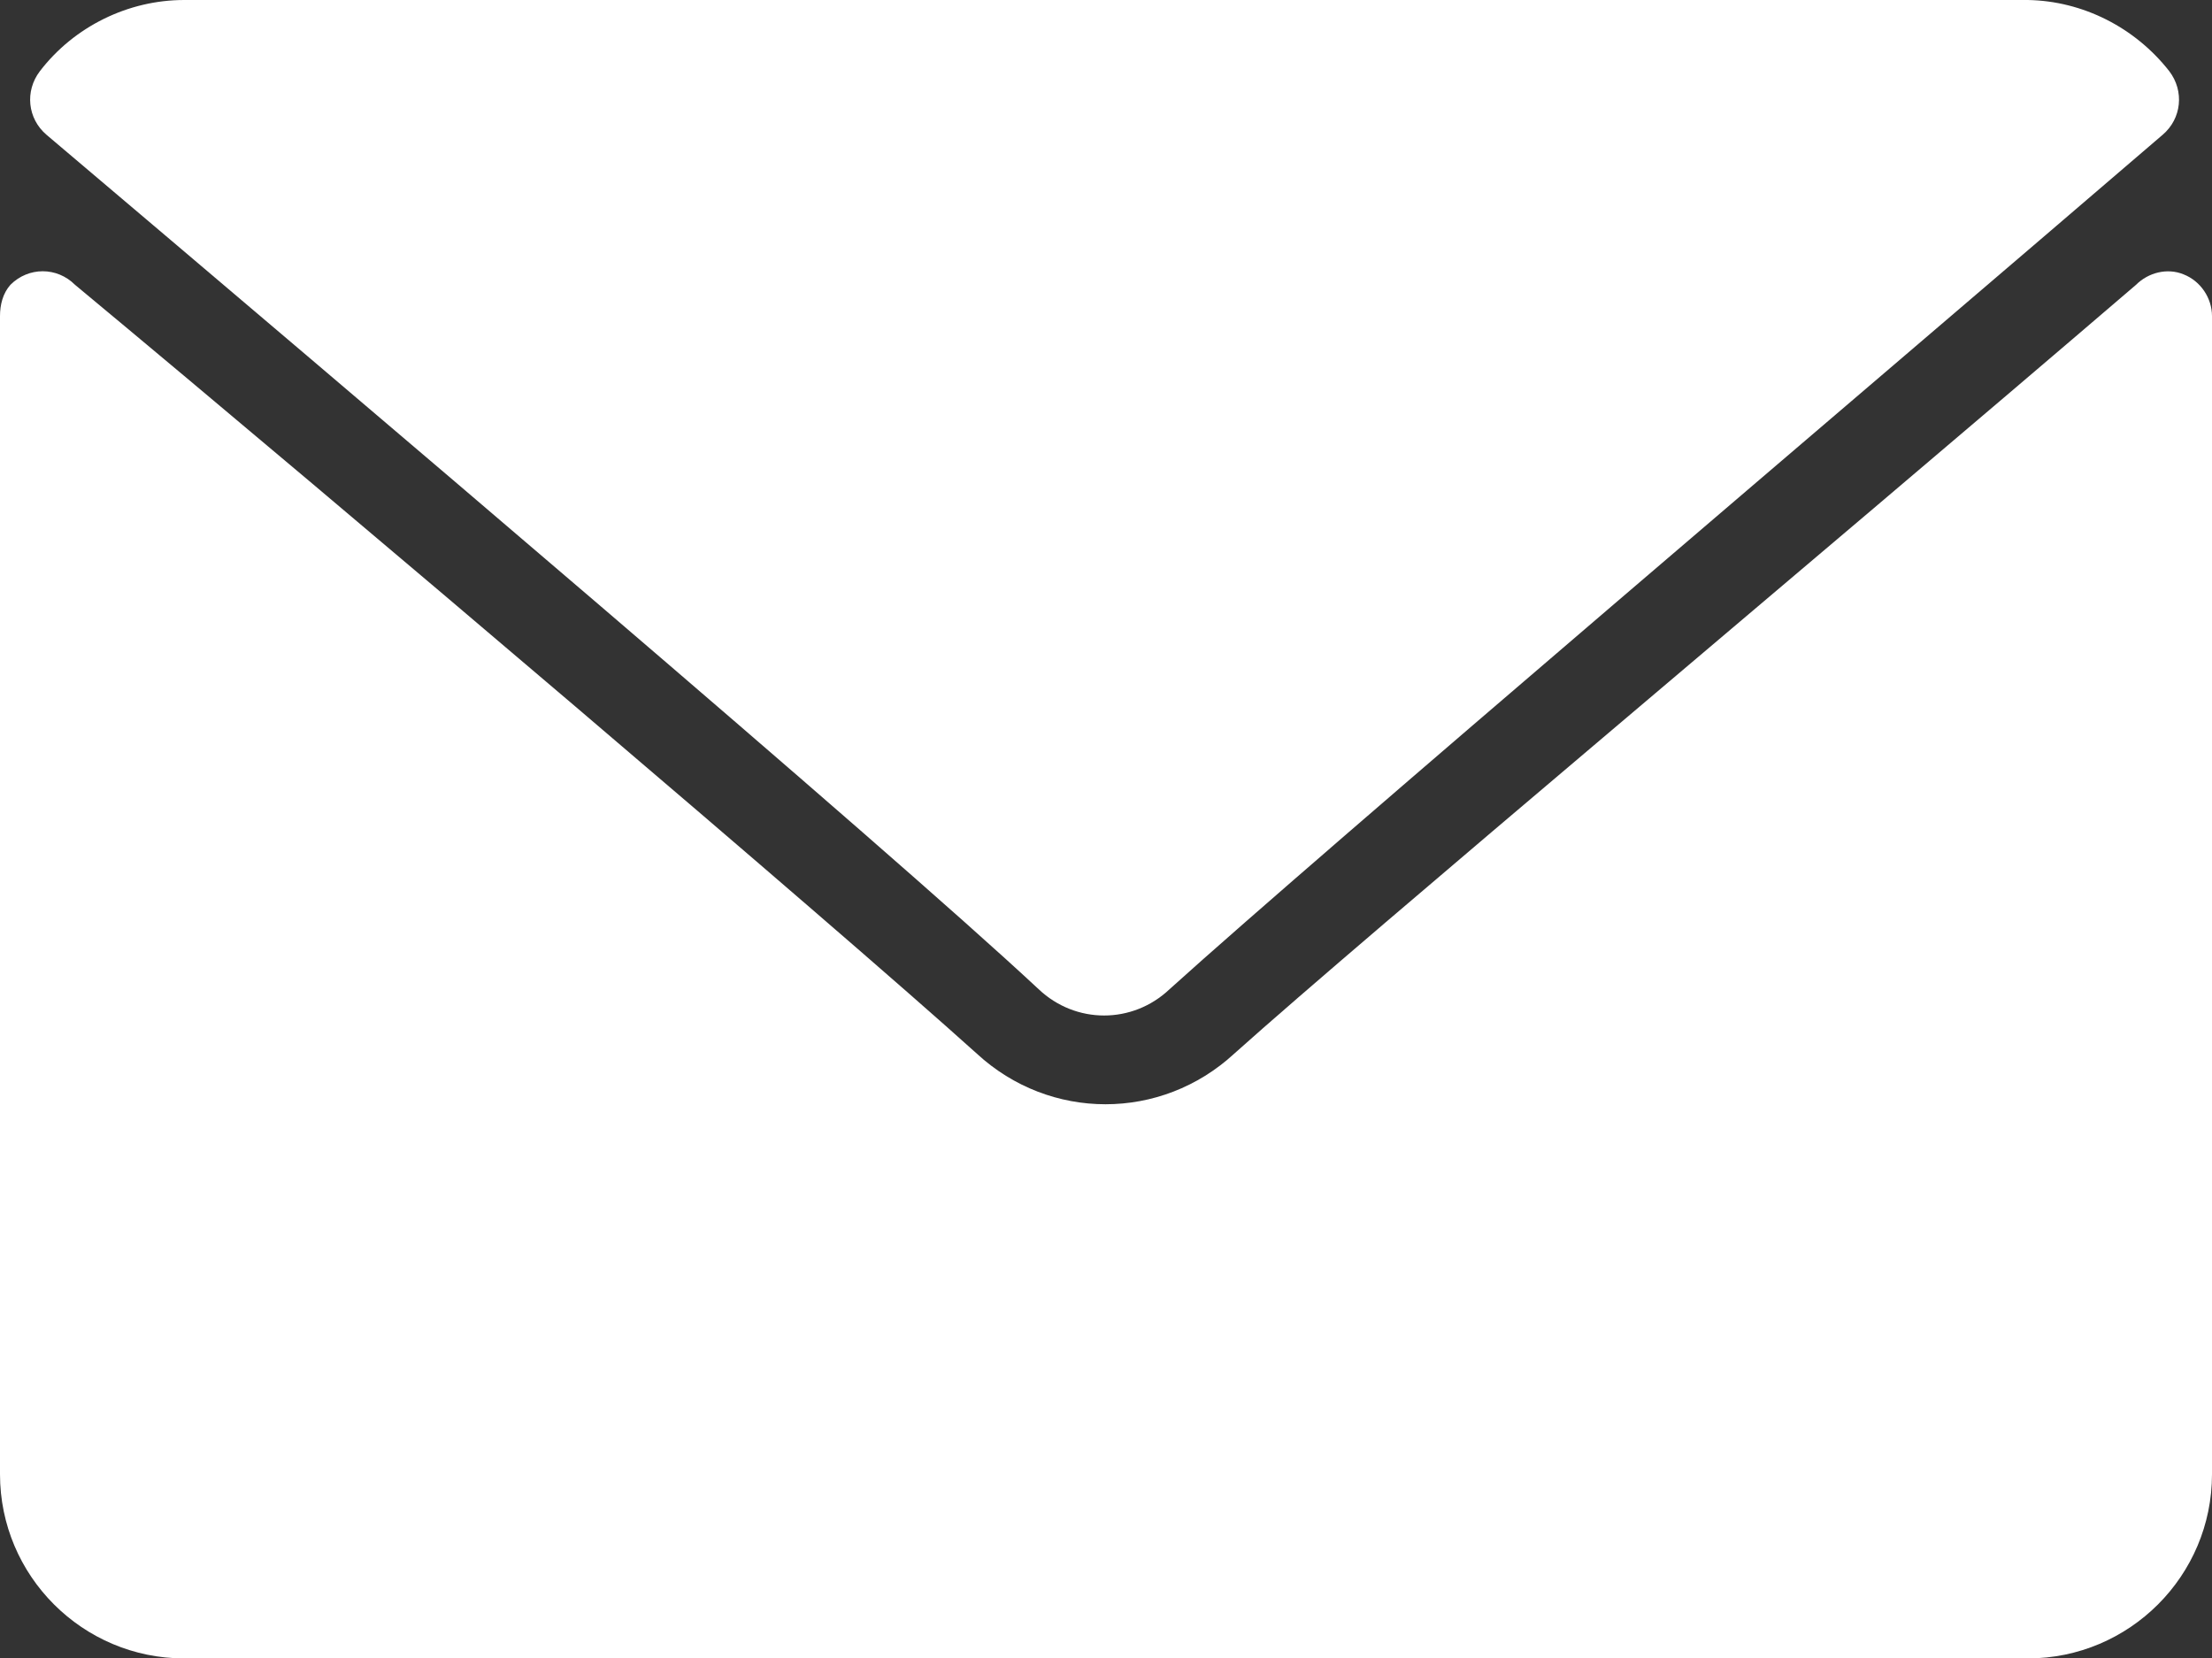 <?xml version="1.0" encoding="UTF-8"?><svg id="Gruppe_58" xmlns="http://www.w3.org/2000/svg" width="23.3" height="17.47" viewBox="0 0 23.3 17.47"><rect x="0" y="0" width="23.3" height="17.47" fill="#333333" stroke="none"/><defs><style>.cls-1{fill:#fff;}</style></defs><g id="Gruppe_57"><path id="Pfad_29" class="cls-1" d="M.49,1.42c3.2,2.71,8.81,7.47,10.45,9,.39,.37,.99,.37,1.38,0h0c1.65-1.49,7.27-6.26,10.46-9,.2-.17,.23-.46,.07-.67-.36-.46-.91-.74-1.49-.75H1.94C1.35,0,.78,.28,.42,.75c-.16,.21-.13,.5,.07,.67Z"/><path id="Pfad_30" class="cls-1" d="M23,2.89c-.17-.07-.37-.02-.5,.11-3.5,3-8.07,6.82-9.5,8.1-.77,.71-1.94,.71-2.71,0C8.77,9.73,3.69,5.41,.79,3c-.19-.19-.49-.19-.68,0,0,0,0,0,0,0C.03,3.09,0,3.21,0,3.33V15.53c0,1.07,.87,1.94,1.94,1.94H21.36c1.07,0,1.94-.87,1.94-1.94h0V3.33c0-.19-.12-.37-.3-.44Z"/></g></svg>